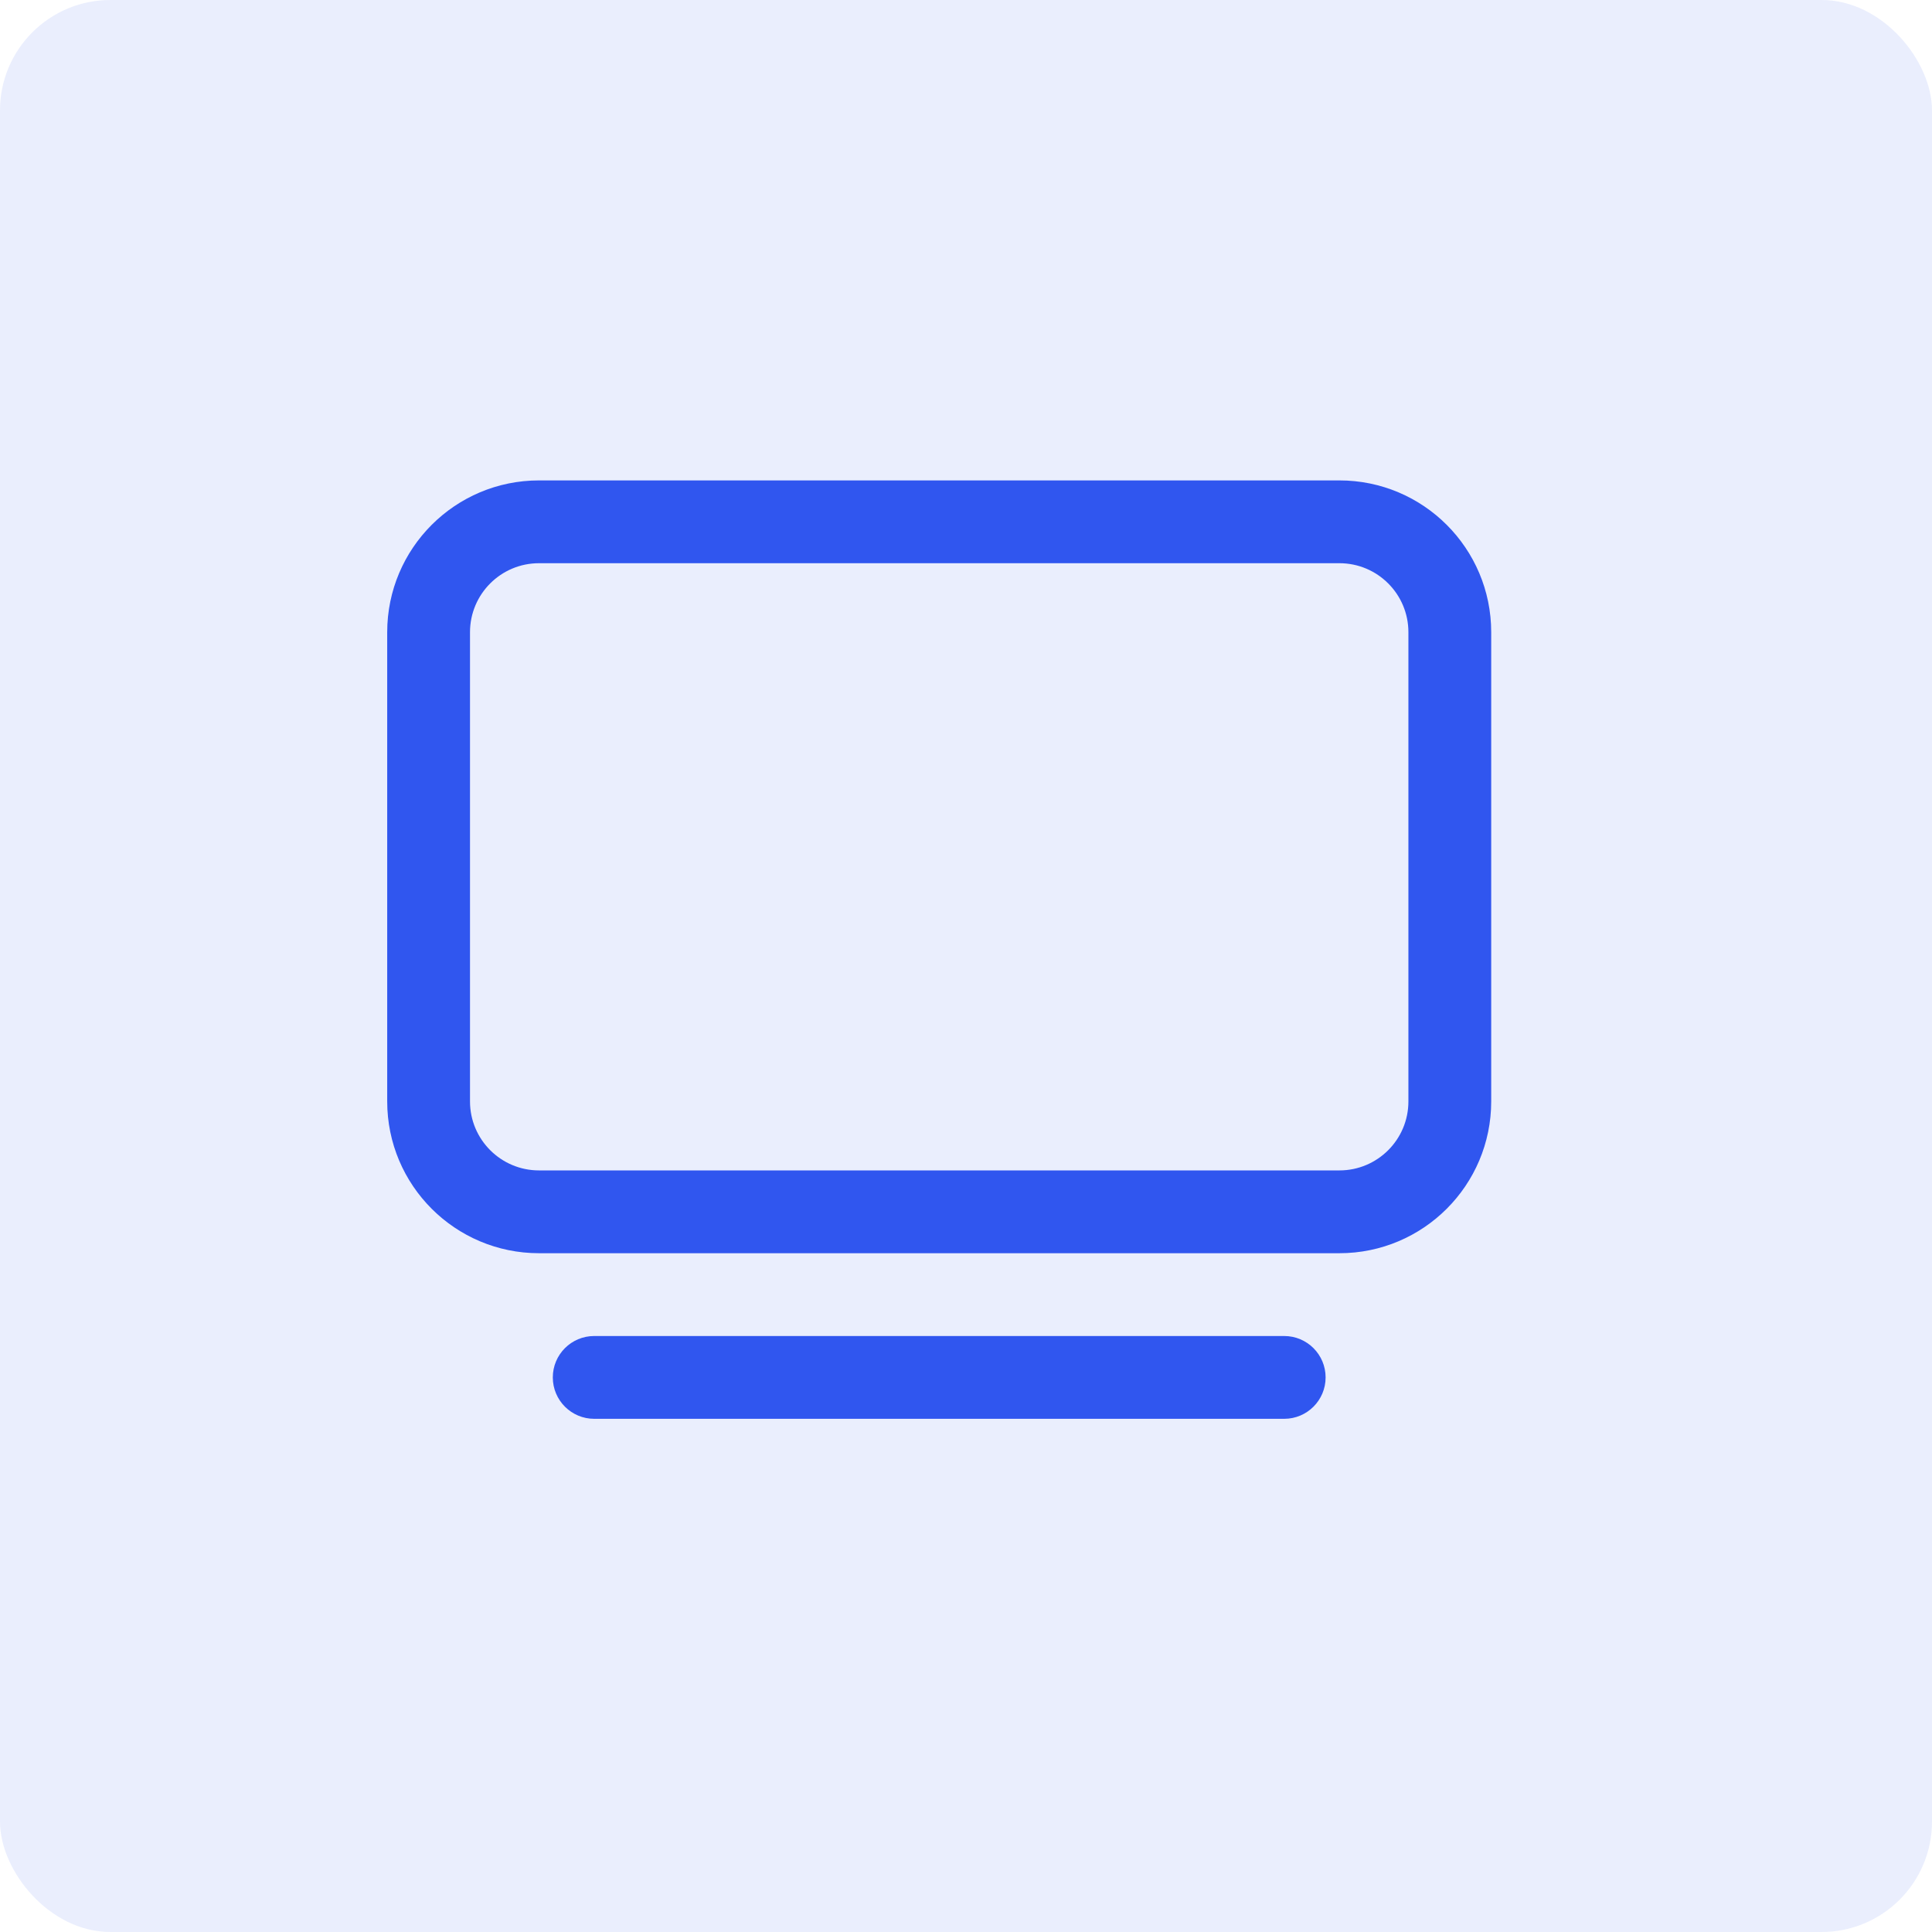<svg width="280" height="280" viewBox="0 0 280 280" fill="none" xmlns="http://www.w3.org/2000/svg">
<rect width="280" height="280" rx="16" fill="#3056EF" fill-opacity="0.1"/>
<path d="M78.117 69.625C65.967 69.625 56.117 79.475 56.117 91.625V159.625C56.117 171.775 65.967 181.625 78.117 181.625H194.117C206.267 181.625 216.117 171.775 216.117 159.625V91.625C216.117 79.475 206.267 69.625 194.117 69.625H78.117ZM68.117 91.625C68.117 86.102 72.594 81.625 78.117 81.625H194.117C199.64 81.625 204.117 86.102 204.117 91.625V159.625C204.117 165.148 199.64 169.625 194.117 169.625H78.117C72.594 169.625 68.117 165.148 68.117 159.625V91.625ZM86.117 193.625C82.803 193.625 80.117 196.311 80.117 199.625C80.117 202.938 82.803 205.625 86.117 205.625H186.117C189.431 205.625 192.117 202.938 192.117 199.625C192.117 196.311 189.431 193.625 186.117 193.625H86.117Z" fill="#3056EF"/>
</svg>
